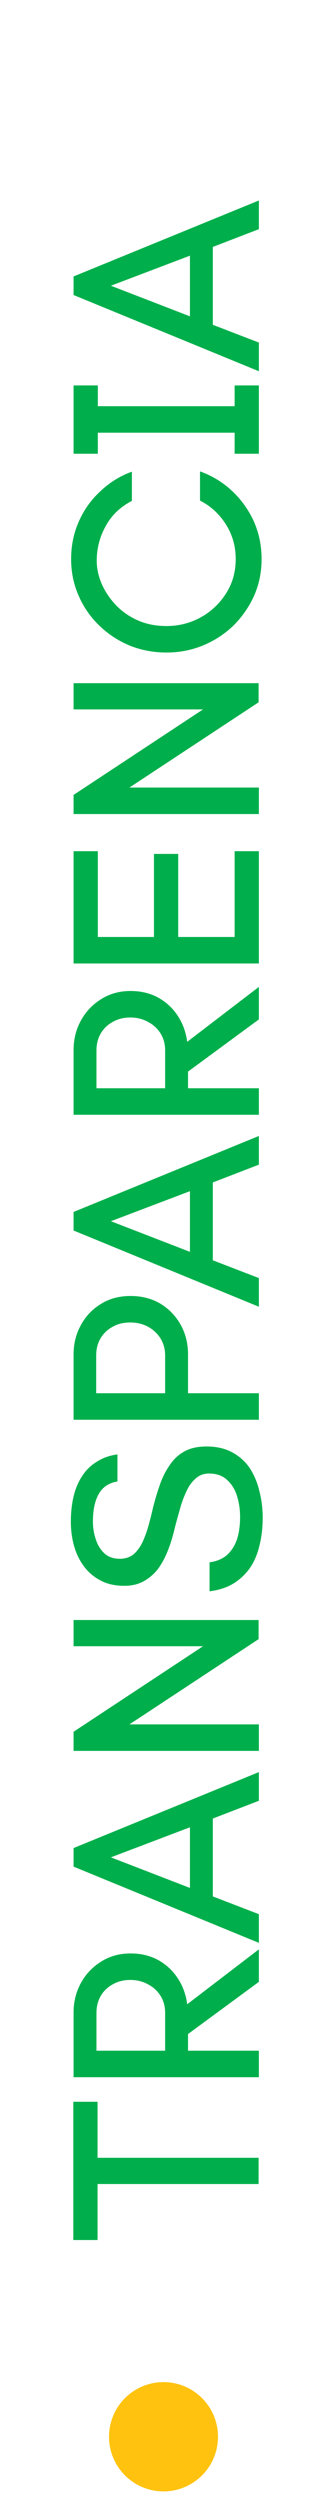 <svg xmlns="http://www.w3.org/2000/svg" width="24" height="183" viewBox="0 0 24 183" fill="none"><circle cx="12" cy="178.366" r="4" transform="rotate(-90 12 178.366)" fill="#FFC30F"></circle><path d="M18.98 159.866H7.16V163.966H5.38L5.38 153.846H7.16L7.16 157.946H18.98V159.866ZM19 152.048H5.4V147.308C5.4 146.522 5.58 145.802 5.94 145.148C6.3 144.495 6.793 143.975 7.42 143.588C8.047 143.188 8.767 142.988 9.58 142.988C10.353 142.988 11.04 143.155 11.64 143.488C12.227 143.822 12.7 144.268 13.06 144.828C13.42 145.375 13.647 146.002 13.74 146.708L19 142.688V145.068L13.8 148.888L13.8 150.108H19V152.048ZM12.12 150.108L12.12 147.348C12.12 146.868 12.007 146.448 11.78 146.088C11.553 145.728 11.247 145.448 10.86 145.248C10.473 145.035 10.04 144.928 9.56 144.928C9.08 144.928 8.653 145.035 8.28 145.248C7.907 145.448 7.613 145.728 7.4 146.088C7.187 146.448 7.08 146.868 7.08 147.348V150.108H12.12ZM19 142.214L5.4 136.634V135.274L19 129.714V131.814L15.62 133.114V138.814L19 140.114V142.214ZM13.94 138.194V133.754L8.14 135.954L13.94 138.194ZM19 128.162H5.4L5.4 126.762L14.9 120.502H5.4V118.582H18.98V119.982L9.5 126.222H19V128.162ZM19.28 111.079C19.28 111.825 19.2 112.512 19.04 113.139C18.893 113.765 18.66 114.312 18.34 114.779C18.007 115.245 17.6 115.625 17.12 115.919C16.627 116.212 16.047 116.399 15.38 116.479V114.359C15.887 114.292 16.307 114.119 16.64 113.839C16.96 113.559 17.207 113.185 17.38 112.719C17.54 112.239 17.62 111.679 17.62 111.039C17.62 110.505 17.547 109.999 17.4 109.519C17.253 109.039 17.013 108.645 16.68 108.339C16.347 108.019 15.9 107.859 15.34 107.859C14.94 107.859 14.6 107.992 14.32 108.259C14.04 108.512 13.813 108.845 13.64 109.259C13.453 109.659 13.3 110.092 13.18 110.559C13.047 111.012 12.927 111.452 12.82 111.879C12.673 112.505 12.493 113.079 12.28 113.599C12.067 114.119 11.813 114.565 11.52 114.939C11.213 115.299 10.867 115.579 10.48 115.779C10.093 115.979 9.64 116.079 9.12 116.079C8.453 116.079 7.88 115.952 7.4 115.699C6.907 115.445 6.5 115.105 6.18 114.679C5.847 114.239 5.6 113.739 5.44 113.179C5.28 112.605 5.2 112.012 5.2 111.399C5.2 110.719 5.267 110.099 5.4 109.539C5.533 108.979 5.74 108.485 6.02 108.059C6.3 107.619 6.66 107.265 7.1 106.999C7.527 106.719 8.033 106.539 8.62 106.459V108.439C7.993 108.545 7.54 108.845 7.26 109.339C6.967 109.832 6.82 110.512 6.82 111.379C6.82 111.845 6.893 112.285 7.04 112.699C7.173 113.112 7.387 113.452 7.68 113.719C7.96 113.972 8.333 114.099 8.8 114.099C9.2 114.099 9.54 113.985 9.82 113.759C10.087 113.519 10.307 113.212 10.48 112.839C10.653 112.452 10.8 112.039 10.92 111.599C11.04 111.159 11.147 110.732 11.24 110.319C11.387 109.745 11.553 109.192 11.74 108.659C11.927 108.125 12.167 107.652 12.46 107.239C12.74 106.812 13.1 106.479 13.54 106.239C13.967 105.999 14.507 105.879 15.16 105.879C15.893 105.879 16.527 106.025 17.06 106.319C17.58 106.599 18.007 106.985 18.34 107.479C18.66 107.972 18.893 108.532 19.04 109.159C19.2 109.772 19.28 110.412 19.28 111.079ZM19 103.923H5.4V99.143C5.4 98.37 5.573 97.663 5.92 97.023C6.267 96.37 6.753 95.85 7.38 95.463C8.007 95.063 8.74 94.863 9.58 94.863C10.42 94.863 11.16 95.057 11.8 95.443C12.427 95.83 12.92 96.35 13.28 97.003C13.627 97.643 13.8 98.357 13.8 99.143V101.983H19V103.923ZM12.12 101.983V99.223C12.12 98.77 12.013 98.363 11.8 98.003C11.573 97.63 11.267 97.337 10.88 97.123C10.493 96.91 10.053 96.803 9.56 96.803C9.053 96.803 8.62 96.91 8.26 97.123C7.887 97.323 7.593 97.603 7.38 97.963C7.167 98.323 7.06 98.743 7.06 99.223V101.983H12.12ZM19 95.651L5.4 90.072V88.712L19 83.151V85.251L15.62 86.552L15.62 92.251L19 93.552V95.651ZM13.94 91.632V87.192L8.14 89.391L13.94 91.632ZM19 81.599H5.4V76.859C5.4 76.072 5.58 75.352 5.94 74.699C6.3 74.046 6.793 73.526 7.42 73.139C8.047 72.739 8.767 72.539 9.58 72.539C10.353 72.539 11.04 72.706 11.64 73.039C12.227 73.372 12.7 73.819 13.06 74.379C13.42 74.926 13.647 75.552 13.74 76.259L19 72.239V74.619L13.8 78.439V79.659H19V81.599ZM12.12 79.659V76.899C12.12 76.419 12.007 75.999 11.78 75.639C11.553 75.279 11.247 74.999 10.86 74.799C10.473 74.586 10.04 74.479 9.56 74.479C9.08 74.479 8.653 74.586 8.28 74.799C7.907 74.999 7.613 75.279 7.4 75.639C7.187 75.999 7.08 76.419 7.08 76.899V79.659H12.12ZM19 70.525H5.4L5.4 62.305H7.18V68.585H11.3L11.3 62.505H13.08L13.08 68.585H17.22V62.305H19V70.525ZM19 59.587H5.4V58.187L14.9 51.927H5.4V50.007H18.98V51.407L9.5 57.647H19V59.587ZM19.2 40.925C19.2 41.871 19.02 42.758 18.66 43.584C18.287 44.411 17.78 45.145 17.14 45.785C16.487 46.411 15.74 46.898 14.9 47.245C14.06 47.591 13.167 47.764 12.22 47.764C11.273 47.764 10.38 47.598 9.54 47.264C8.7 46.918 7.953 46.431 7.3 45.804C6.647 45.178 6.14 44.451 5.78 43.624C5.407 42.785 5.22 41.885 5.22 40.925C5.22 39.938 5.407 39.025 5.78 38.184C6.153 37.331 6.68 36.591 7.36 35.965C8.027 35.325 8.8 34.844 9.68 34.525V36.664C8.827 37.105 8.187 37.718 7.76 38.505C7.32 39.291 7.1 40.138 7.1 41.044C7.1 41.605 7.22 42.164 7.46 42.724C7.7 43.285 8.047 43.804 8.5 44.285C8.94 44.751 9.473 45.124 10.1 45.404C10.727 45.684 11.433 45.825 12.22 45.825C12.913 45.825 13.573 45.698 14.2 45.444C14.813 45.191 15.353 44.838 15.82 44.385C16.287 43.931 16.653 43.411 16.92 42.825C17.173 42.238 17.3 41.605 17.3 40.925C17.3 39.991 17.06 39.145 16.58 38.385C16.087 37.611 15.453 37.031 14.68 36.645V34.505C15.573 34.825 16.36 35.304 17.04 35.944C17.72 36.584 18.253 37.331 18.64 38.184C19.013 39.038 19.2 39.951 19.2 40.925ZM19 33.213H17.22V31.673H7.18V33.213H5.4V28.213H7.18V29.733H17.22V28.213H19V33.213ZM19 27.175L5.4 21.595V20.235L19 14.675V16.775L15.62 18.075V23.775L19 25.075V27.175ZM13.94 23.155V18.715L8.14 20.915L13.94 23.155Z" fill="#00AF4B"></path></svg>